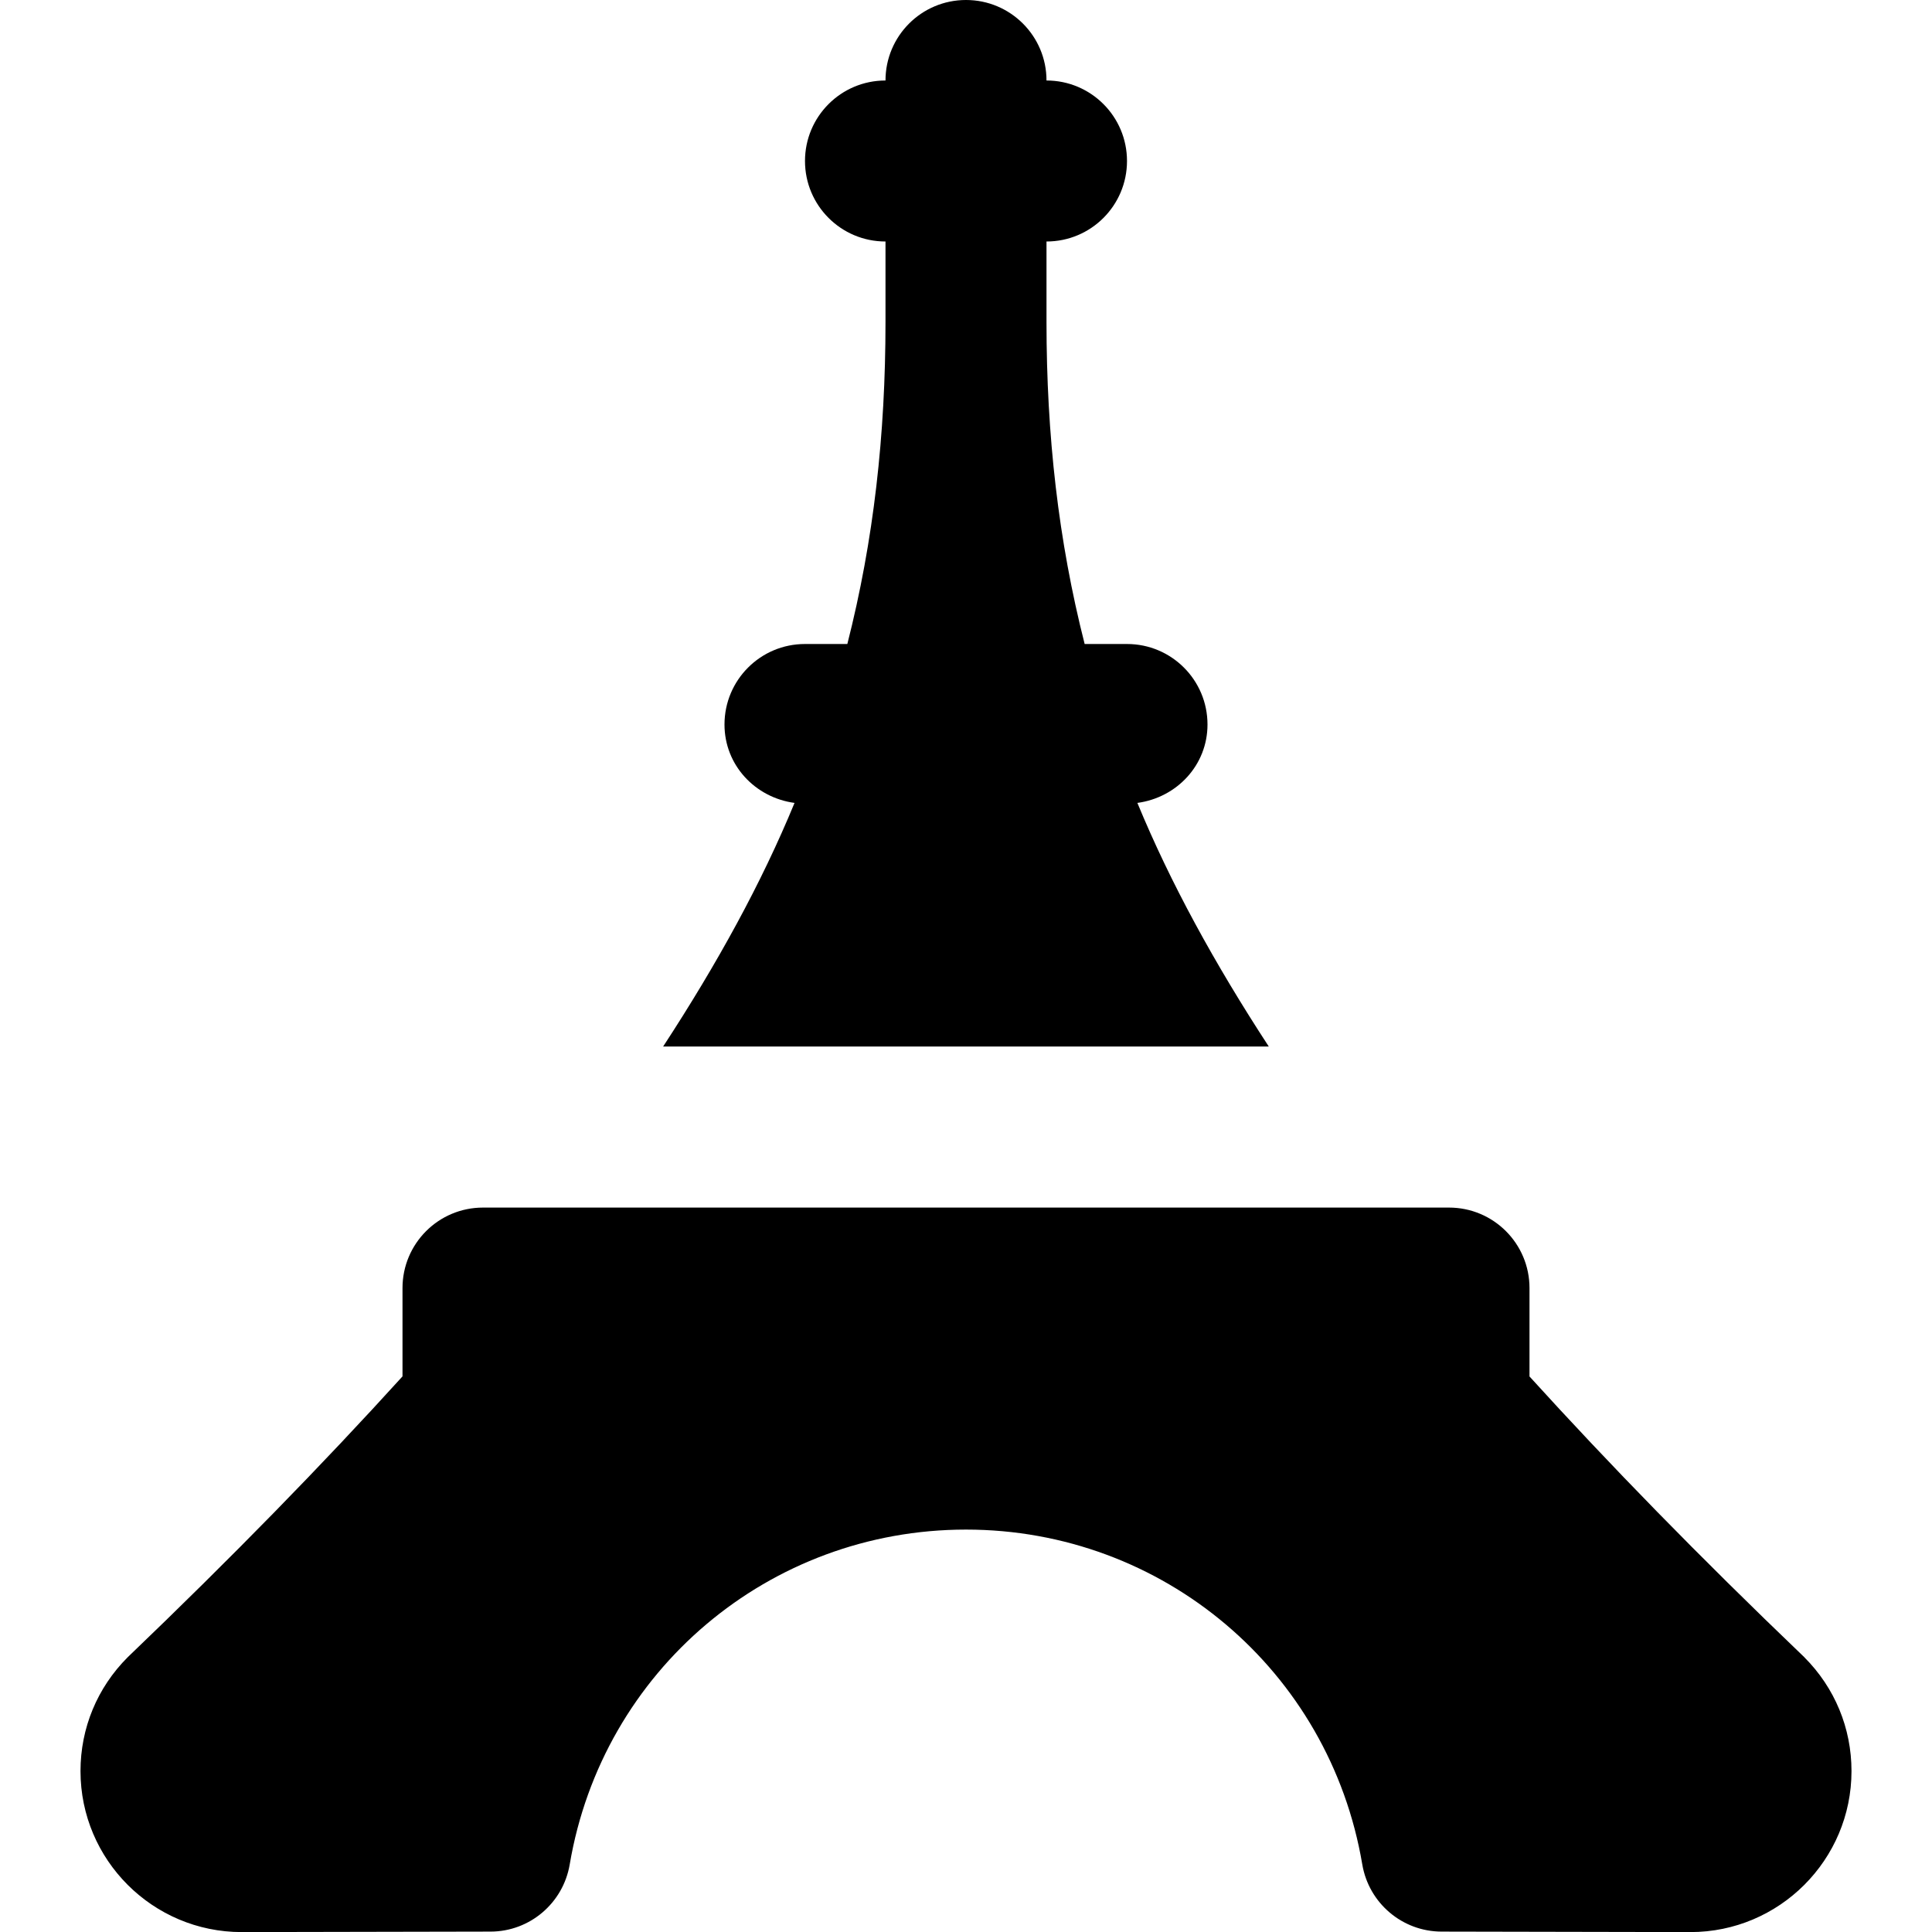 <?xml version="1.0" encoding="UTF-8"?>
<svg xmlns="http://www.w3.org/2000/svg" id="Layer_1" data-name="Layer 1" viewBox="0 0 24 24">
  <path d="M15.761,13c-.672-1.029-1.221-2.03-1.632-3.026,.489-.066,.871-.468,.871-.974,0-.552-.447-1-1-1h-.526c-.327-1.283-.474-2.596-.474-4v-1c.553,0,1-.448,1-1s-.447-1-1-1c0-.552-.447-1-1-1s-1,.448-1,1c-.553,0-1,.448-1,1s.447,1,1,1v1c0,1.404-.147,2.716-.474,4h-.526c-.553,0-1,.448-1,1,0,.506,.382,.908,.87,.974-.41,.996-.96,1.997-1.632,3.026h7.523Z"/>
  <path d="M22.414,20.586c-.005-.005-.01-.01-.016-.015-1.293-1.238-2.408-2.382-3.398-3.472v-1.098c0-.552-.447-1-1-1H6c-.553,0-1,.448-1,1v1.097c-.994,1.095-2.115,2.244-3.414,3.489-.378,.378-.586,.88-.586,1.414,0,1.103,.897,2,2.002,2l3.091-.006c.487,0,.902-.353,.984-.833,.407-2.411,2.479-4.161,4.923-4.161s4.516,1.75,4.923,4.161c.082,.48,.497,.832,.984,.833l3.093,.006c1.103,0,2-.897,2-2,0-.534-.208-1.036-.586-1.414Z"/>
</svg>
